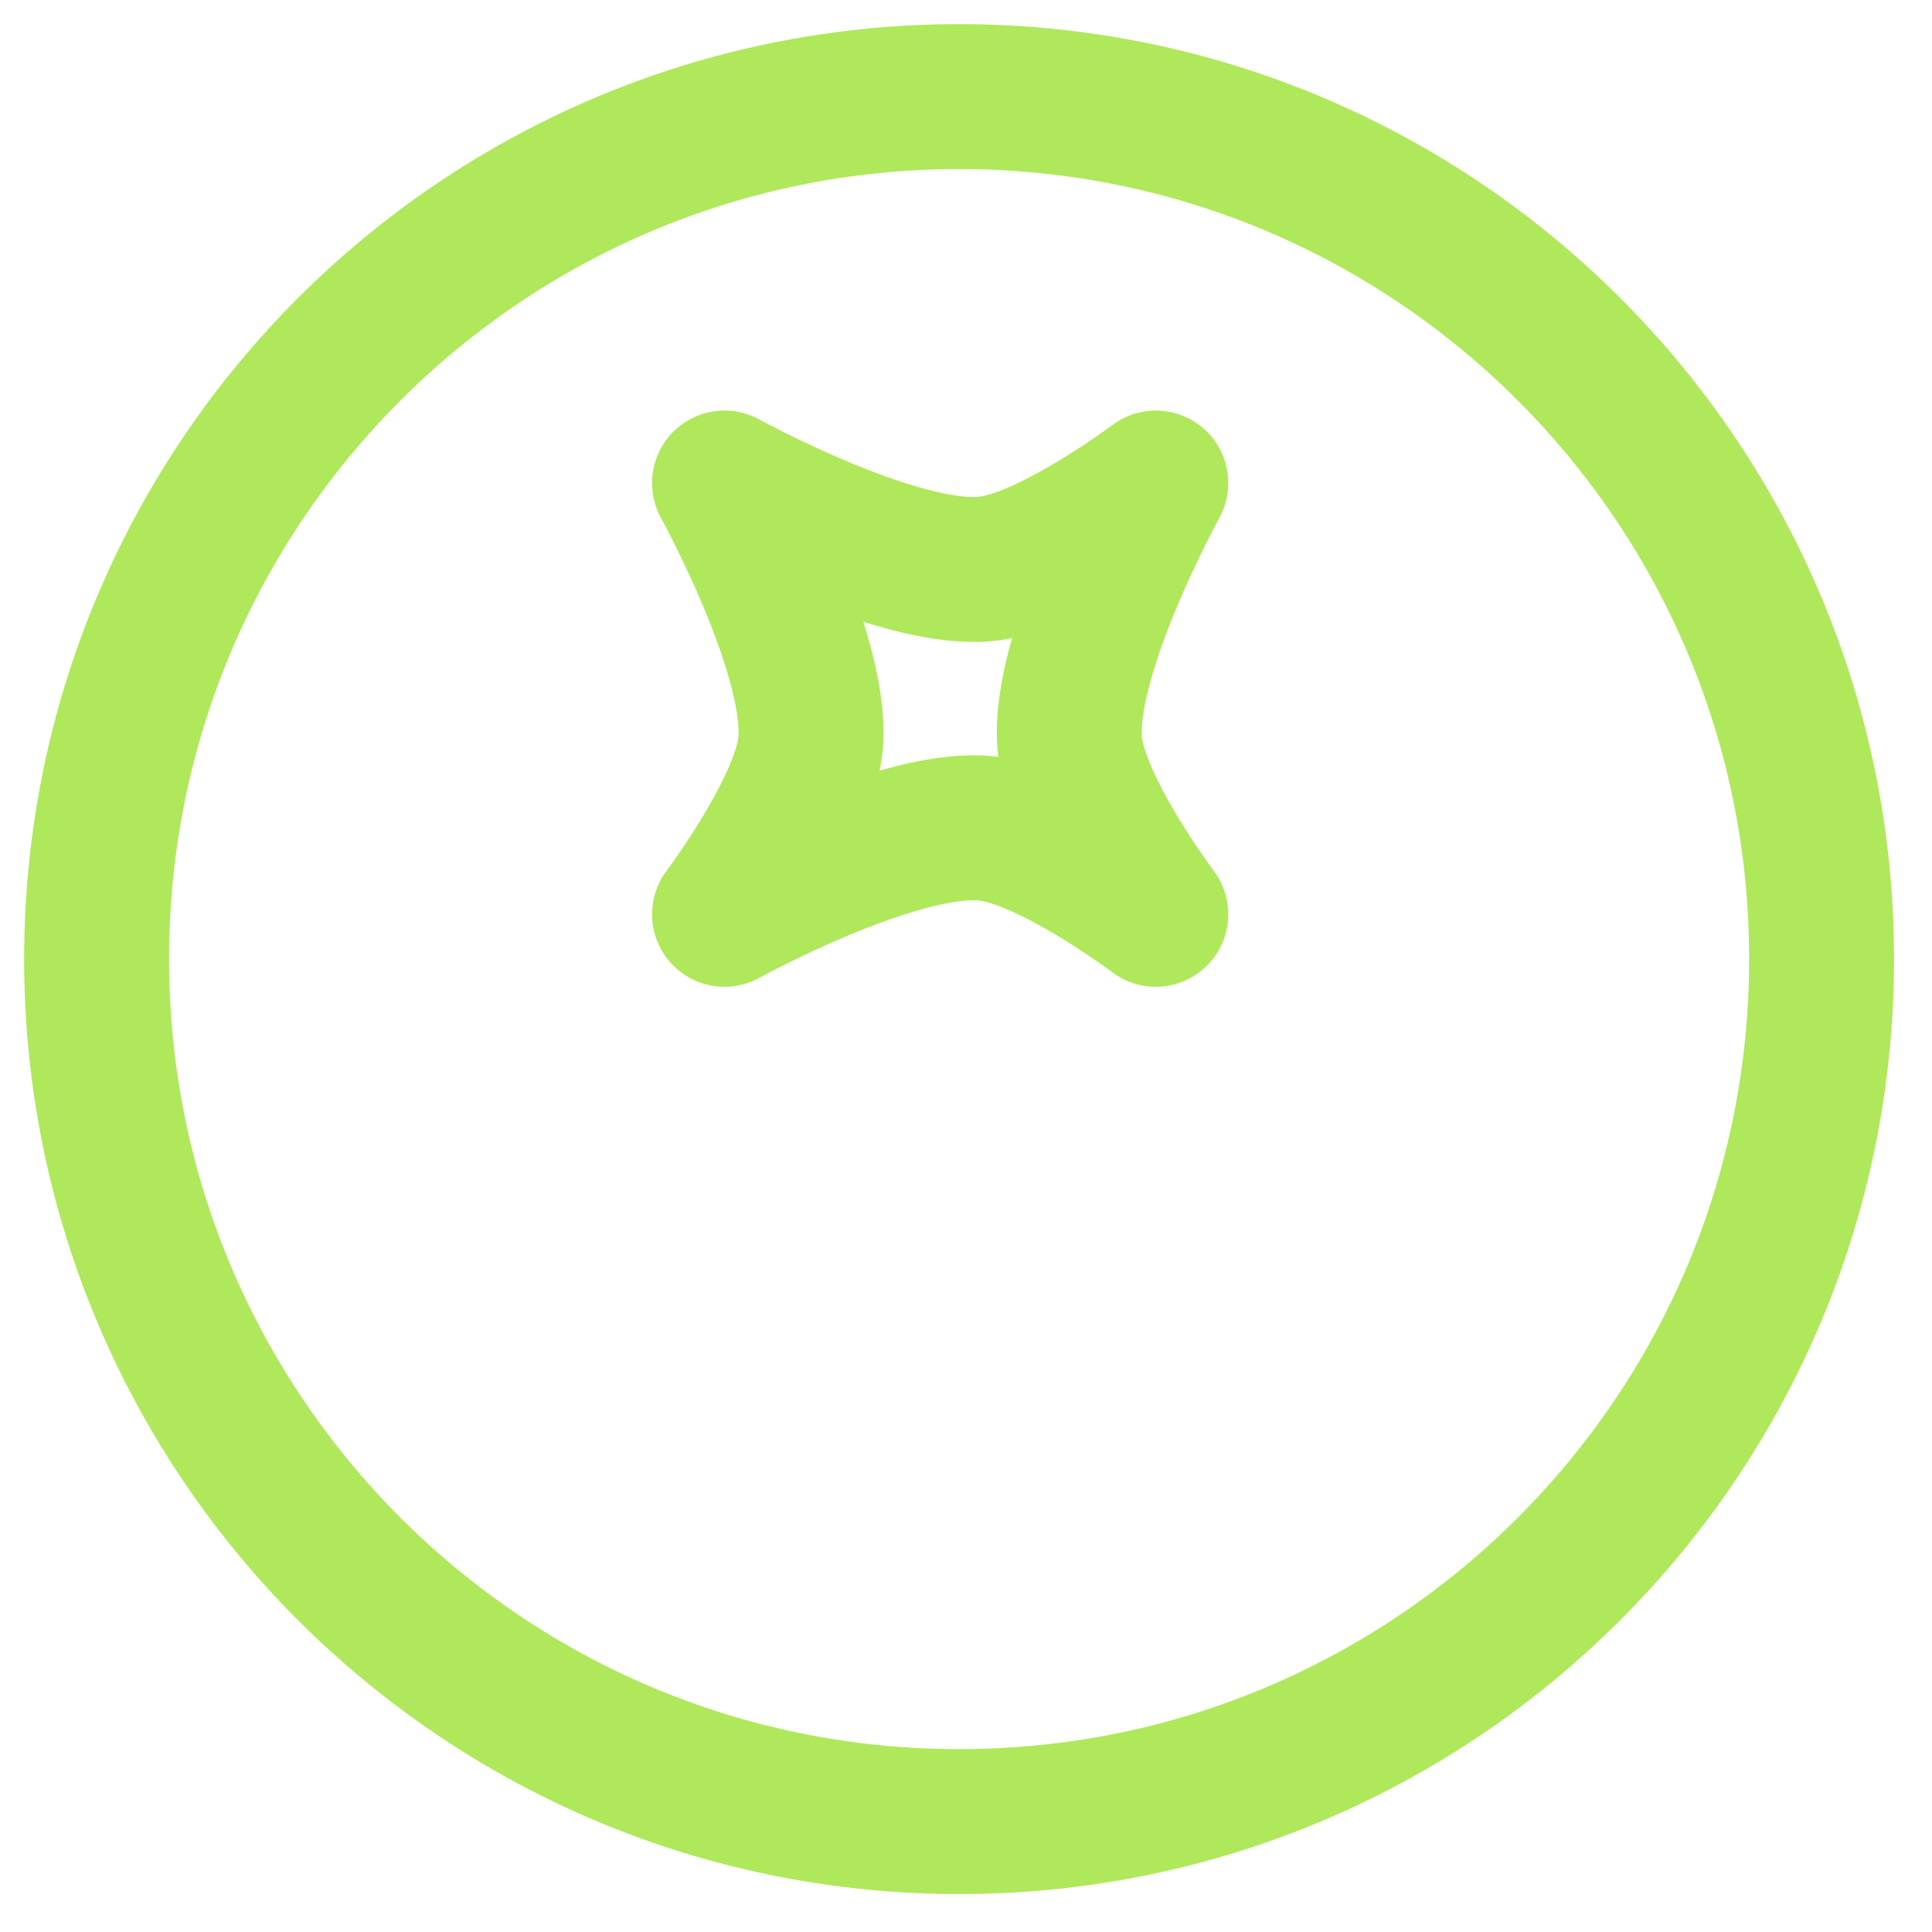 <?xml version="1.0" encoding="UTF-8"?>
<svg width="40px" height="40px" viewBox="0 0 40 40" version="1.1" xmlns="http://www.w3.org/2000/svg" xmlns:xlink="http://www.w3.org/1999/xlink">
    <!-- Generator: sketchtool 52.6 (67491) - http://www.bohemiancoding.com/sketch -->
    <title>2E07C920-B430-416A-9A68-6510686B184B</title>
    <desc>Created with sketchtool.</desc>
    <g id="Main_nav" stroke="none" stroke-width="1" fill="none" fill-rule="evenodd">
        <g id="Grupe-Analiza" transform="translate(-187, -3205)" stroke="#AFE85A" stroke-linecap="round" stroke-linejoin="round" stroke-width="3">
            <g id="ostali" transform="translate(189, 3207)">
                <path d="M0,17.855 C0,27.719 7.995,35.714 17.859,35.714 C27.719,35.714 35.714,27.719 35.714,17.855 C35.714,7.995 27.719,0 17.859,0 C7.995,0 0,7.995 0,17.855" id="Stroke-10"></path>
                <path d="M13,8 C13,8 16.479,9.918 18.357,9.784 C19.686,9.691 21.93,8 21.93,8 C21.93,8 20.011,11.479 20.145,13.357 C20.239,14.686 21.93,16.93 21.93,16.93 C21.93,16.93 19.686,15.239 18.357,15.145 C16.479,15.011 13,16.93 13,16.93 C13,16.93 14.691,14.686 14.785,13.357 C14.919,11.479 13,8 13,8 Z" id="Stroke-11"></path>
            </g>
        </g>
        <g id="Page"></g>
    </g>
</svg>